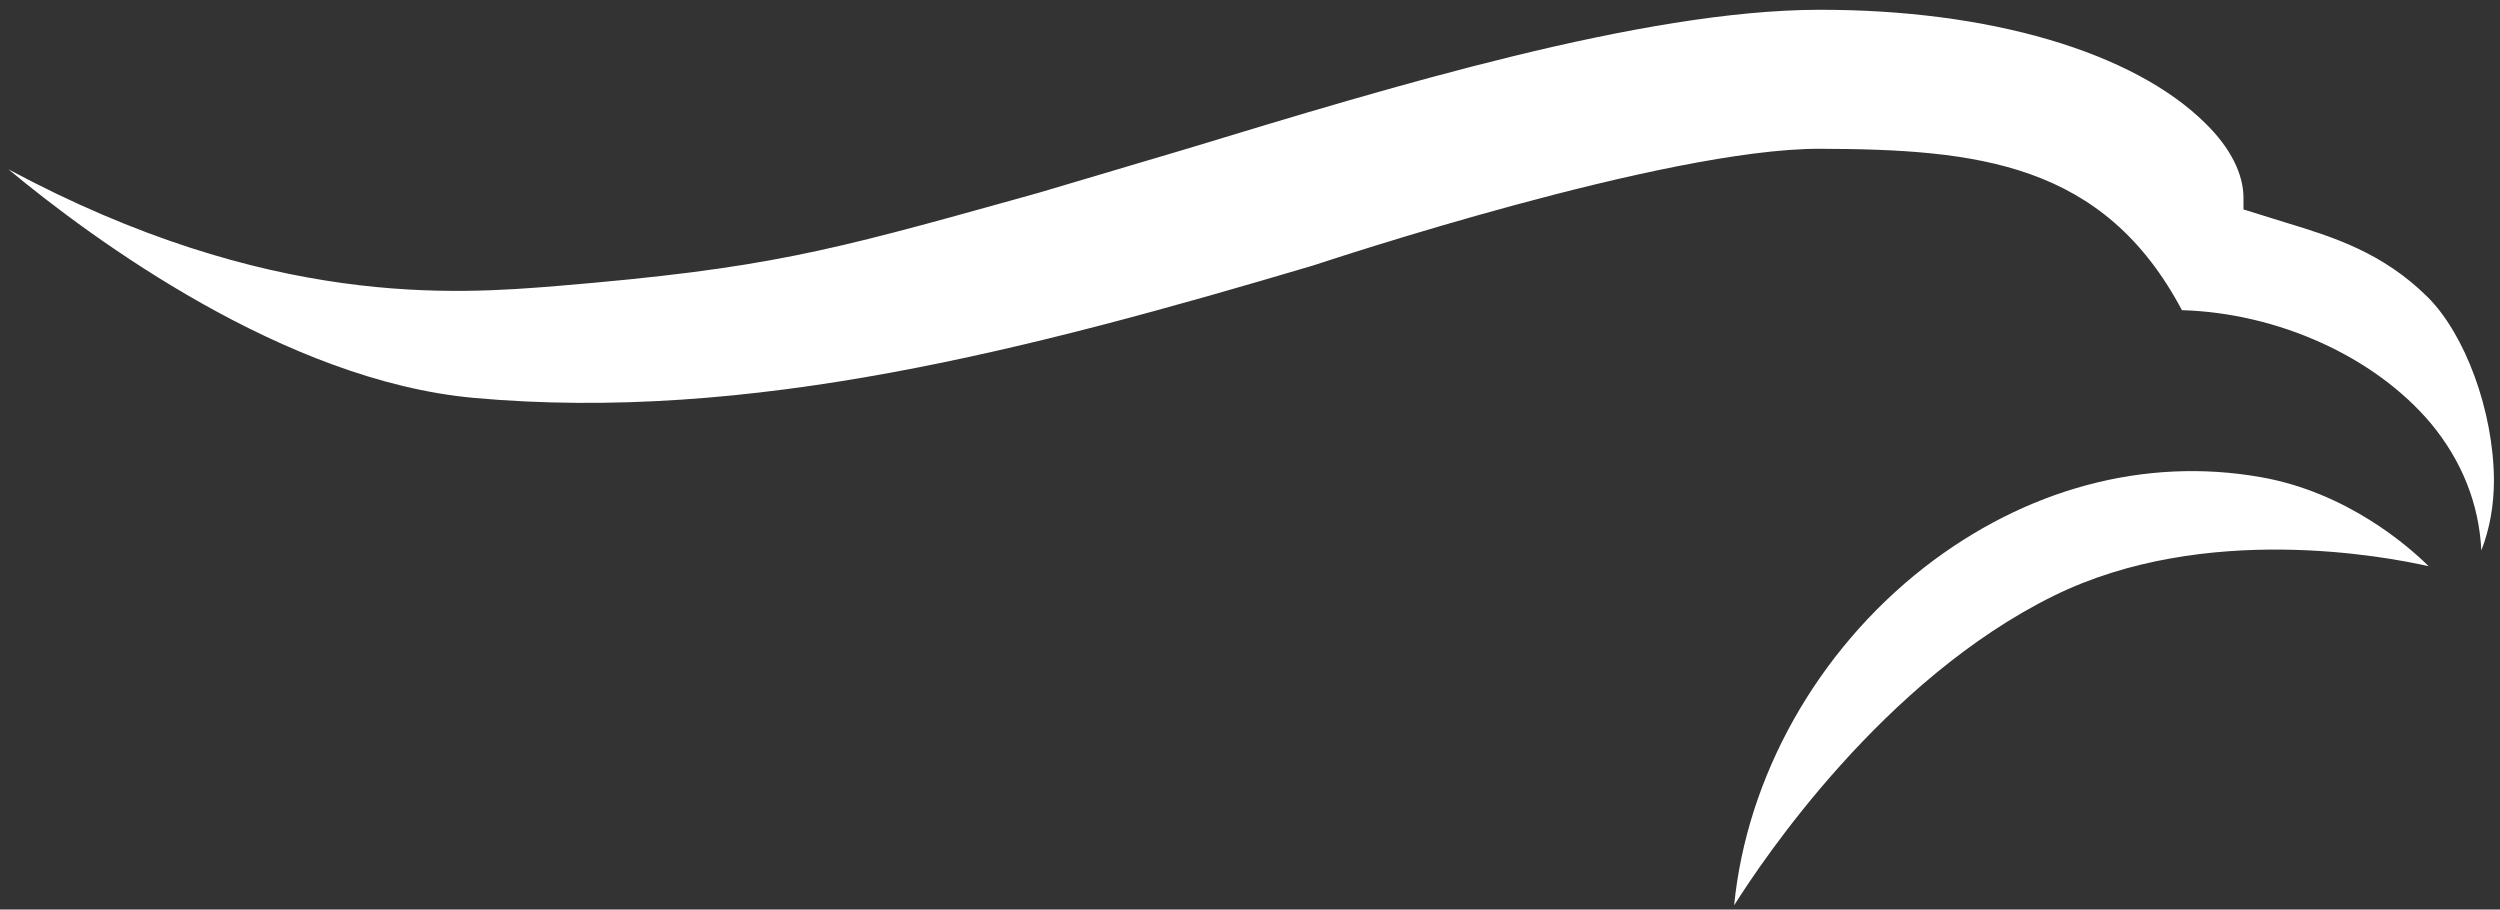 <?xml version="1.0" encoding="utf-8"?>
<!-- Generator: Adobe Illustrator 25.2.1, SVG Export Plug-In . SVG Version: 6.00 Build 0)  -->
<svg version="1.1" id="Layer_1" xmlns="http://www.w3.org/2000/svg" xmlns:xlink="http://www.w3.org/1999/xlink" x="0px" y="0px"
	 viewBox="0 0 536 195" style="enable-background:new 0 0 536 195;" xml:space="preserve">
<rect x="0" y="0" width="536" height="195" fill="#333333" stroke="none"/>
<style type="text/css">
	.st0{fill:#FFFFFF;}
</style>
<g>
	<path class="st0" d="M520.5,63.7c-9.7-9.6-20.3-12.9-30.5-16l-9-2.8v-2.5c0-5.1-2.8-10.7-8.1-15.9C457.4,11.1,426.4,2,389.8,2.1
		c-37.6,0.1-91.6,16.5-135,29.7l-32,9.5l-5,1.4c-40.2,11.2-53.7,14.9-98.2,18.6c-21.9,1.8-62,4.9-117.8-25
		c18.2,15.1,59.3,45.3,99.7,49c59.3,5.4,119.1-10.3,180.1-28.4c3.1-1,75.6-25.1,108.6-25c33.6,0.1,60.8,2.9,77.6,34.6
		c20.5,0.6,41.3,9.9,53.4,24.3c6.7,8.1,10.3,17.3,10.8,27.2c1.8-4.6,2.7-9.7,2.7-15.1C534.6,88,528.5,71.7,520.5,63.7z"/>
	<path class="st0" d="M412.5,121.7c-23,18-38,44.9-40.7,72.4c6.1-9.7,32-48.4,68.6-66.4c32.4-15.9,71.5-8.3,80.3-6.3
		c-4.3-4.3-17.6-15.9-36-19.1C459.8,97.9,434.2,104.8,412.5,121.7z"/>
</g>
</svg>
